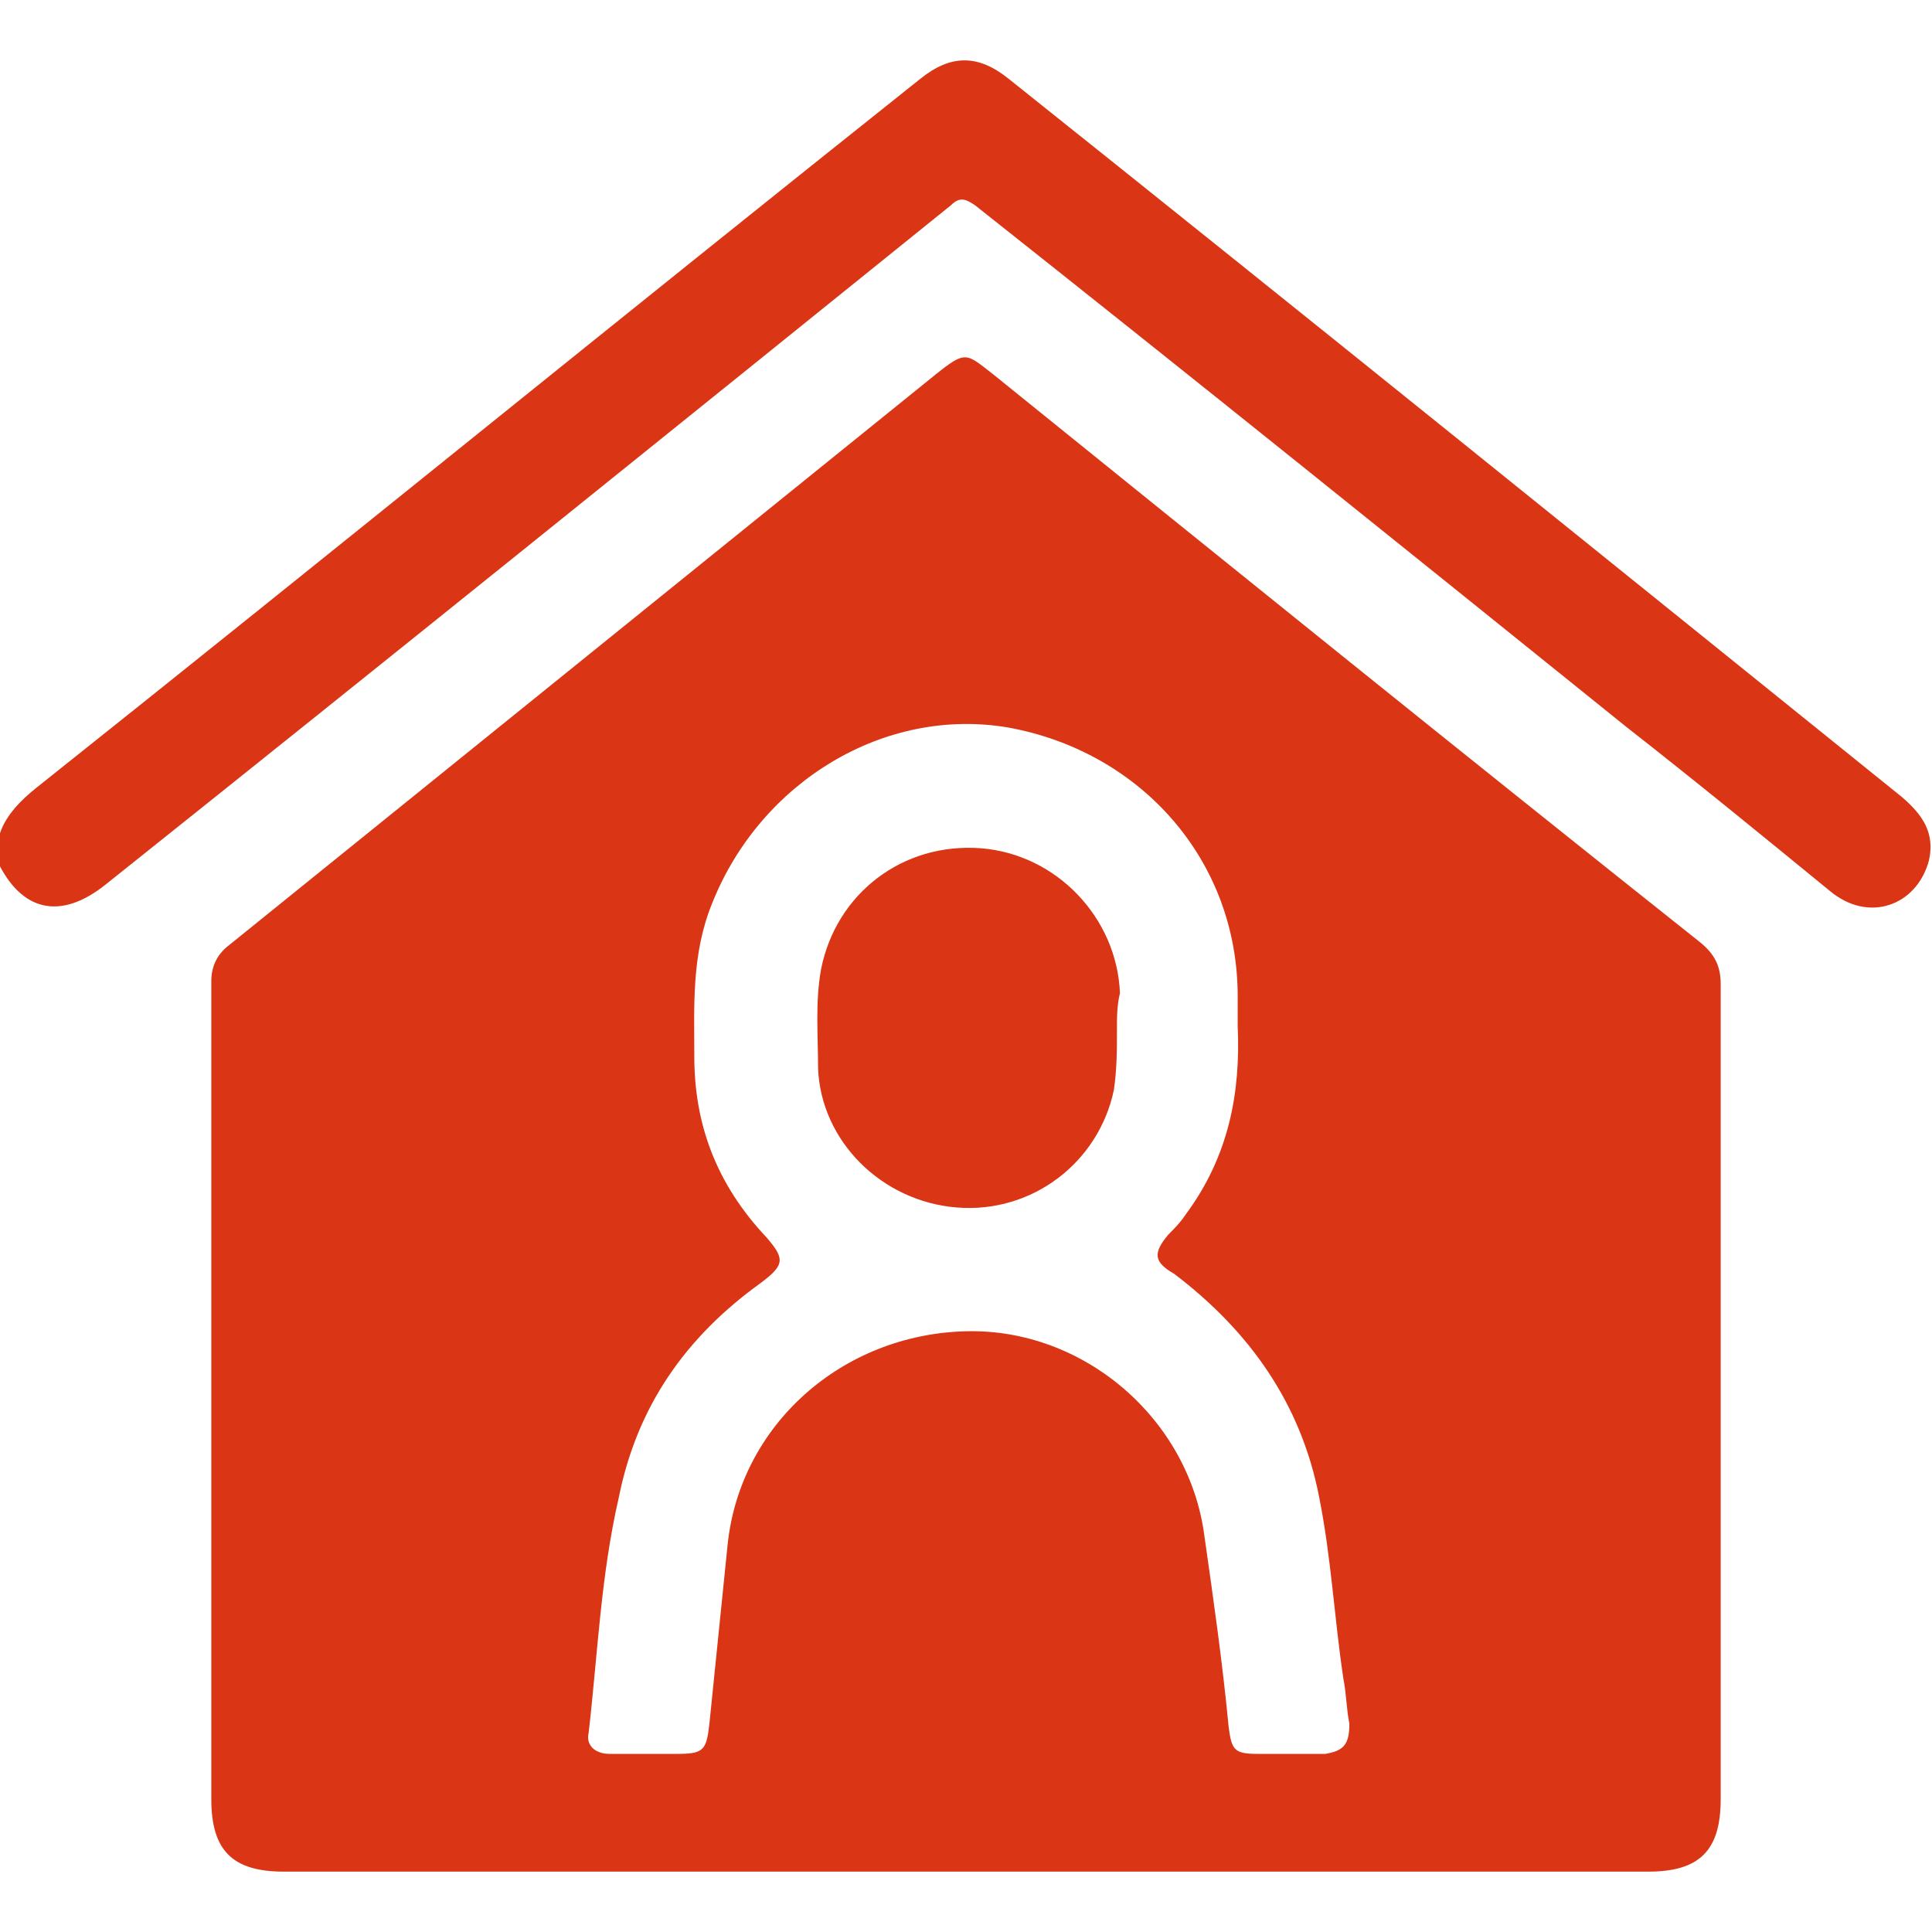 <?xml version="1.0" encoding="utf-8"?>
<!-- Generator: Adobe Illustrator 23.0.0, SVG Export Plug-In . SVG Version: 6.00 Build 0)  -->
<svg version="1.1" id="Layer_1" xmlns="http://www.w3.org/2000/svg" xmlns:xlink="http://www.w3.org/1999/xlink" x="0px" y="0px"
	 viewBox="0 0 64 64" style="enable-background:new 0 0 64 64;" xml:space="preserve">
<style type="text/css">
	.st0{fill:#DA3515;}
</style>
<g>
	<path class="st0" d="M0,27.6c0.2-0.6,0.7-1.1,1.2-1.5C11,18.3,20.7,10.4,30.5,2.6c1-0.8,1.9-0.8,2.9,0c9.9,7.9,19.8,15.9,29.6,23.8
		c0.7,0.6,1.1,1.2,0.9,2.1c-0.4,1.5-2,2.1-3.3,1c-2.2-1.8-4.4-3.6-6.7-5.4c-7.2-5.8-14.4-11.6-21.6-17.3c-0.3-0.2-0.5-0.3-0.8,0
		c-9.3,7.5-18.6,15-28,22.5c-1.5,1.2-2.8,0.9-3.6-0.8C0,28.2,0,27.9,0,27.6z"/>
	<path class="st0" d="M57,32.6c0-0.6-0.2-1-0.7-1.4C48.5,25,40.7,18.7,32.9,12.4c-0.9-0.7-0.9-0.8-1.9,0C23.2,18.7,15.4,25,7.6,31.3
		C7.2,31.6,7,32,7,32.5c0,9,0,18.1,0,27.1c0,1.7,0.7,2.4,2.4,2.4c7.5,0,15,0,22.6,0s15,0,22.6,0c1.7,0,2.4-0.7,2.4-2.4
		C57,50.6,57,41.6,57,32.6z M43.9,58.1c-0.7,0-1.5,0-2.2,0c-0.8,0-0.9-0.1-1-0.9c-0.2-2.1-0.5-4.2-0.8-6.3c-0.5-3.9-4-6.9-7.9-6.8
		c-4.1,0.1-7.5,3.1-7.9,7.1c-0.2,2-0.4,3.9-0.6,5.9c-0.1,0.9-0.2,1-1.1,1c-0.7,0-1.5,0-2.2,0c-0.5,0-0.8-0.3-0.7-0.7
		c0.3-2.6,0.4-5.2,1-7.8c0.6-3,2.2-5.3,4.7-7.1c0.8-0.6,0.8-0.8,0.2-1.5C23.7,39.2,23,37.2,23,35c0-1.7-0.1-3.4,0.6-5.1
		c1.6-4,5.7-6.5,9.8-5.8c4.4,0.8,7.6,4.4,7.6,8.9c0,0.3,0,0.7,0,1c0.1,2.2-0.3,4.3-1.7,6.2c-0.2,0.3-0.4,0.5-0.6,0.7
		c-0.5,0.6-0.5,0.9,0.2,1.3c2.5,1.9,4.2,4.3,4.8,7.4c0.4,2,0.5,4,0.8,6c0.1,0.5,0.1,1,0.2,1.5C44.7,57.8,44.5,58,43.9,58.1z"/>
	<path class="st0" d="M37,34.1c0,0.7,0,1.3-0.1,2c-0.5,2.4-2.7,4.1-5.2,3.9c-2.5-0.2-4.5-2.2-4.6-4.6c0-1.1-0.1-2.2,0.1-3.3
		c0.5-2.5,2.7-4.2,5.3-4c2.5,0.2,4.5,2.3,4.6,4.8C37,33.3,37,33.7,37,34.1z"/>
</g>
</svg>
